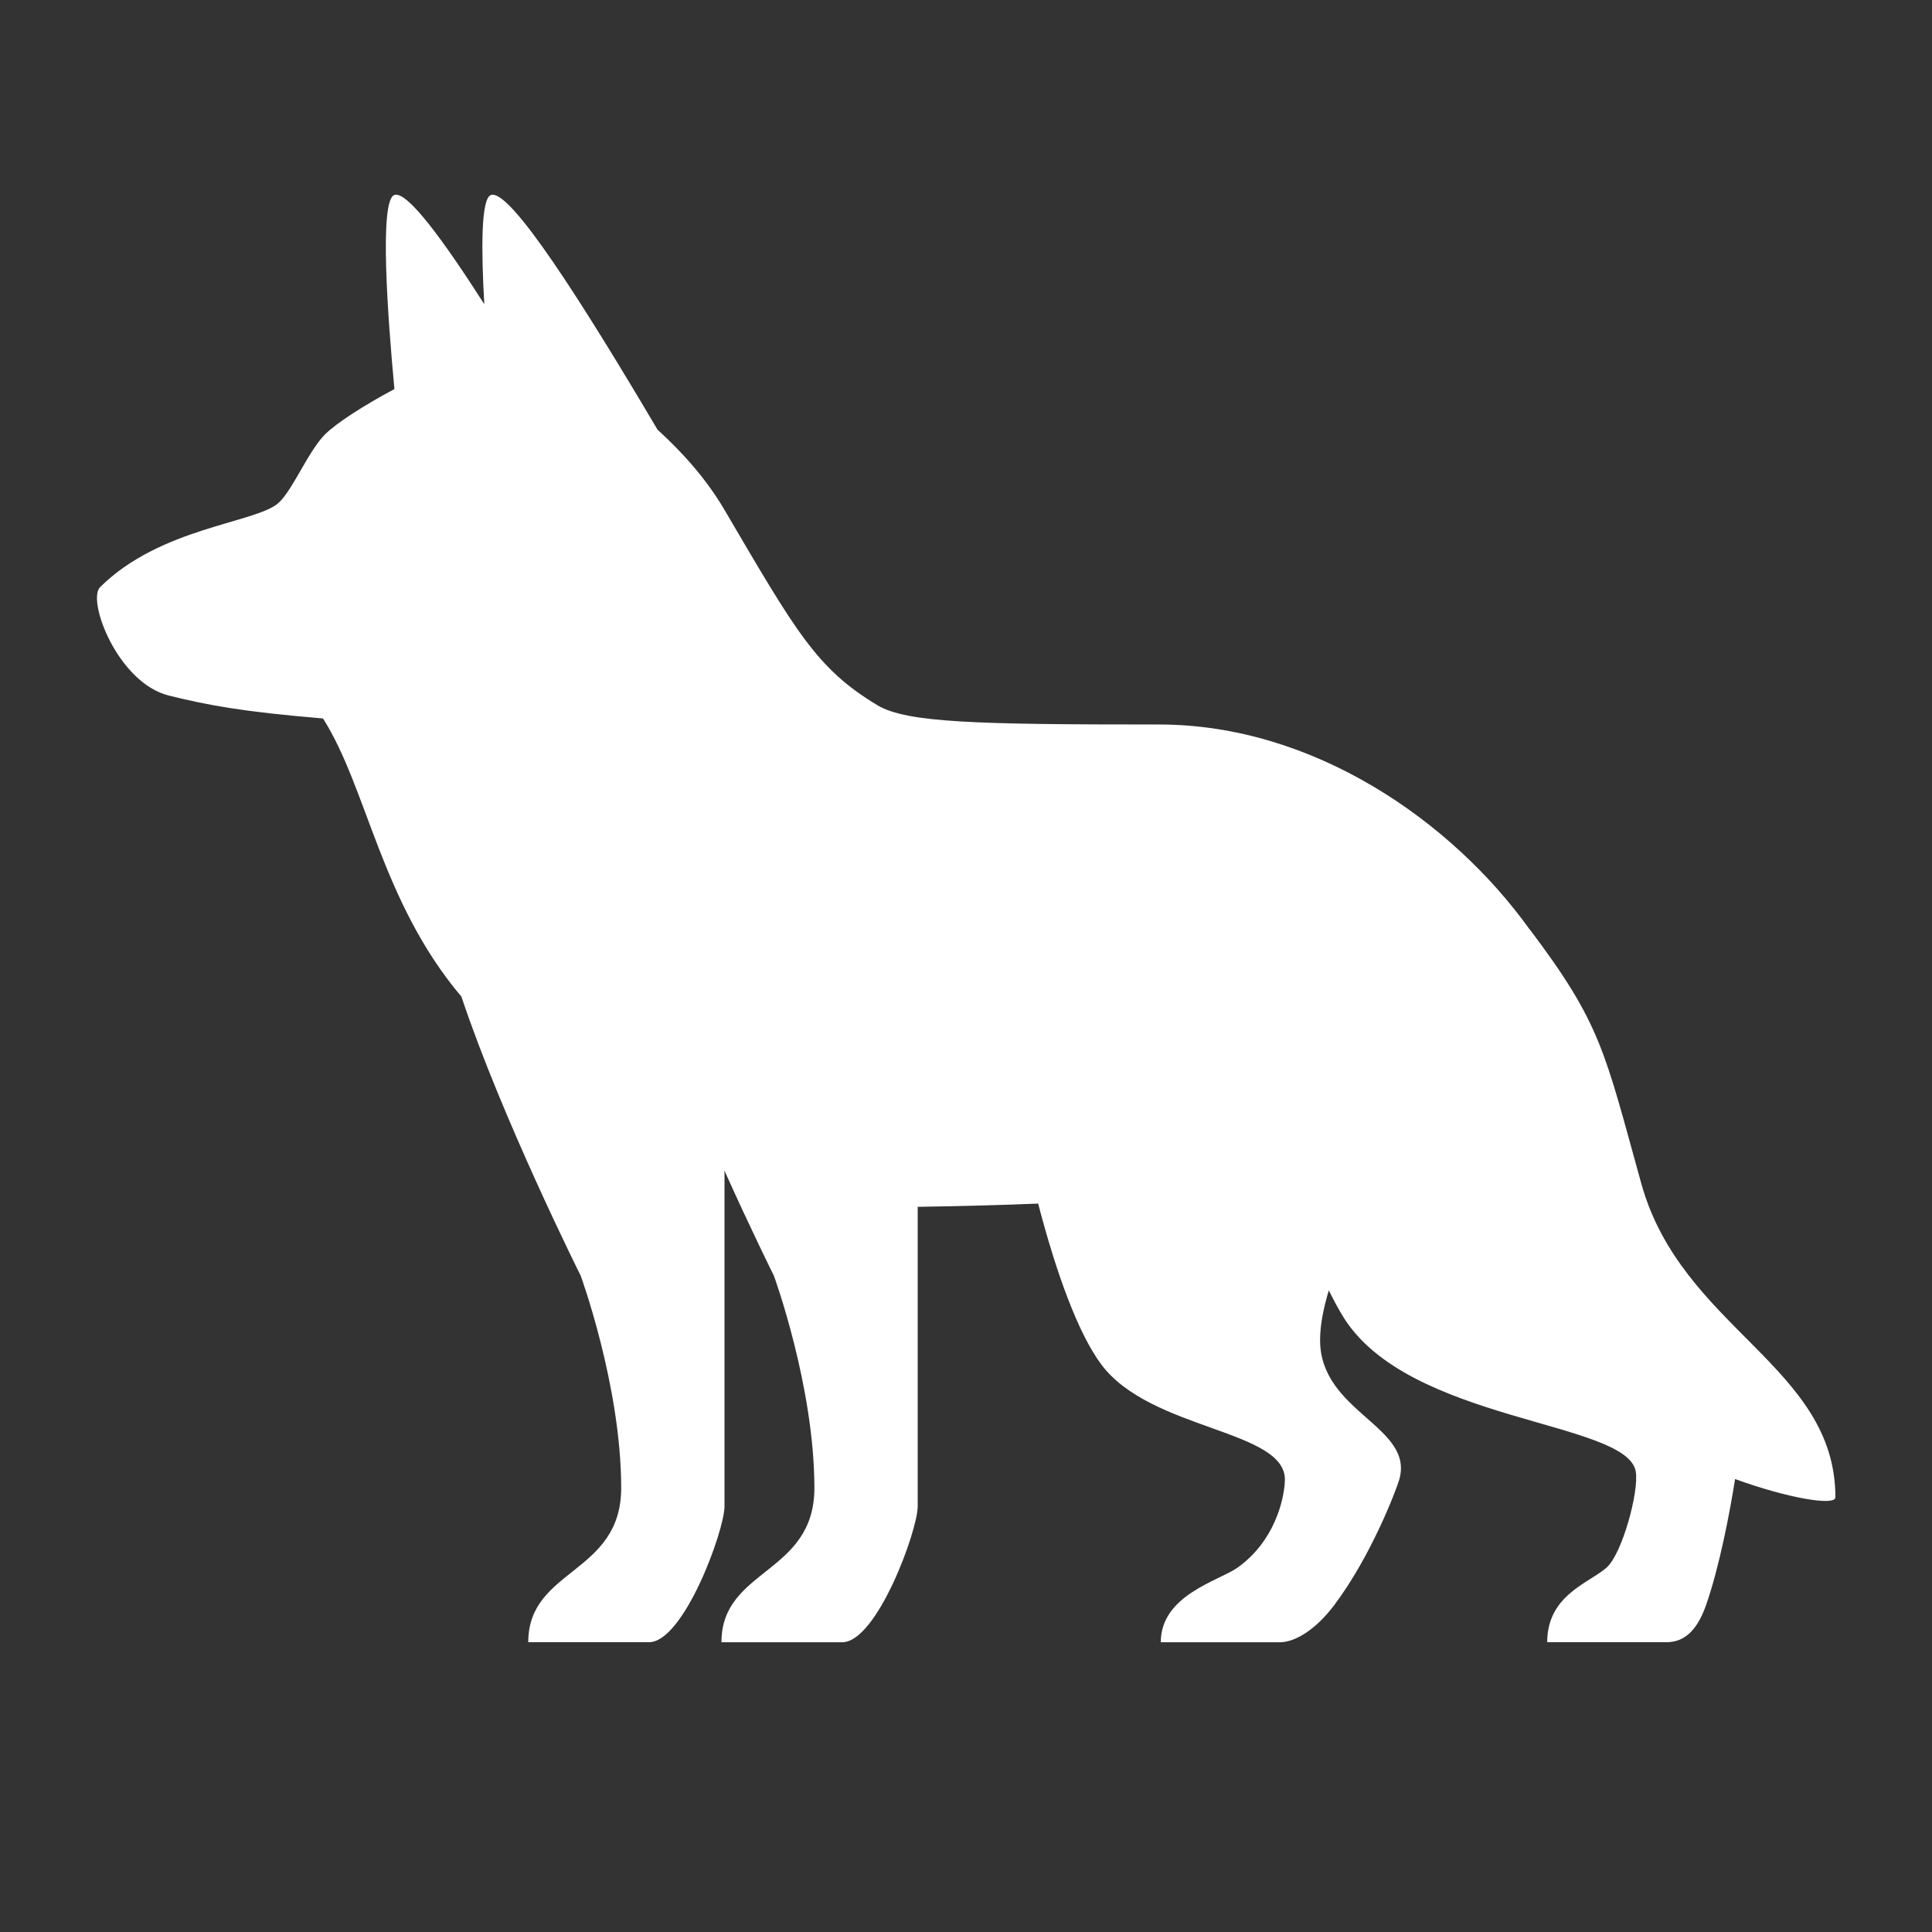 <svg xmlns="http://www.w3.org/2000/svg" xmlns:xlink="http://www.w3.org/1999/xlink" version="1.1" id="Shape_5_2_" x="0px" y="0px" width="35px" height="35px" viewBox="0 0 40 40" enable-background="new 0 0 40 40" xml:space="preserve">
<rect x="0" y="0" width="40" height="40" fill="#333333" stroke="none"/>
<g>
	<g>
		<path d="M33.98,24.5c-0.76-2.742-0.832-3.299-2.299-5.246c-0.008-0.01-0.014-0.015-0.021-0.024C30.061,17.004,27.195,15,23.998,15    c-3.748,0-5.223-0.033-5.832-0.399c-1.263-0.759-1.688-1.526-3.167-4.046c-0.376-0.641-0.873-1.193-1.395-1.668l0.004,0    c-1.539-2.604-3.067-5.018-3.45-4.847c-0.2,0.089-0.196,1.129-0.131,2.258c-0.896-1.4-1.622-2.369-1.869-2.258    C7.853,4.176,8.025,6.55,8.166,8.055C7.519,8.4,6.958,8.765,6.729,8.994c-0.345,0.344-0.679,1.172-0.968,1.423    c-0.481,0.417-2.436,0.498-3.688,1.738c-0.28,0.277,0.368,1.987,1.427,2.247c0.806,0.198,1.497,0.331,3.187,0.473    c0.917,1.438,1.201,3.792,2.866,5.759c0.841,2.521,2.47,5.779,2.47,5.779s0.838,2.289,0.838,4.393    c0,1.791-1.924,1.663-1.924,3.194c0,0,1.781,0,2.5,0S15,31.688,15,31.188v-6.906c0-0.016-0.003-0.035-0.004-0.052    c0.562,1.25,1.027,2.184,1.027,2.184s0.838,2.289,0.838,4.393c0,1.791-1.924,1.663-1.924,3.194c0,0,1.781,0,2.5,0    S19,31.688,19,31.188v-6.202c0.958-0.014,1.779-0.038,2.494-0.067c0.369,1.421,0.825,2.684,1.305,3.328    c1.026,1.38,3.845,1.345,3.803,2.41c-0.017,0.419-0.23,1.264-0.977,1.797c-0.39,0.278-1.592,0.567-1.592,1.547    c0,0,1.686,0,2.467,0c0.305,0,0.735-0.251,1.125-0.77c0.771-1.027,1.285-2.392,1.344-2.593c0.323-1.111-1.638-1.394-1.638-2.894    c0-0.326,0.075-0.674,0.18-1.028c0.104,0.207,0.201,0.387,0.288,0.53c1.344,2.212,5.891,2.161,6.068,3.222    c0.069,0.414-0.281,1.698-0.602,1.985c-0.356,0.32-1.232,0.567-1.232,1.547c0,0,1.686,0,2.467,0c0.305,0,0.609-0.157,0.823-0.77    c0.275-0.788,0.491-1.915,0.6-2.608C37.012,31.018,38,31.186,38,31C38,28.283,34.813,27.505,33.98,24.5z" style="fill: rgb(255, 255, 255);"></path>
	</g>
</g>
</svg>